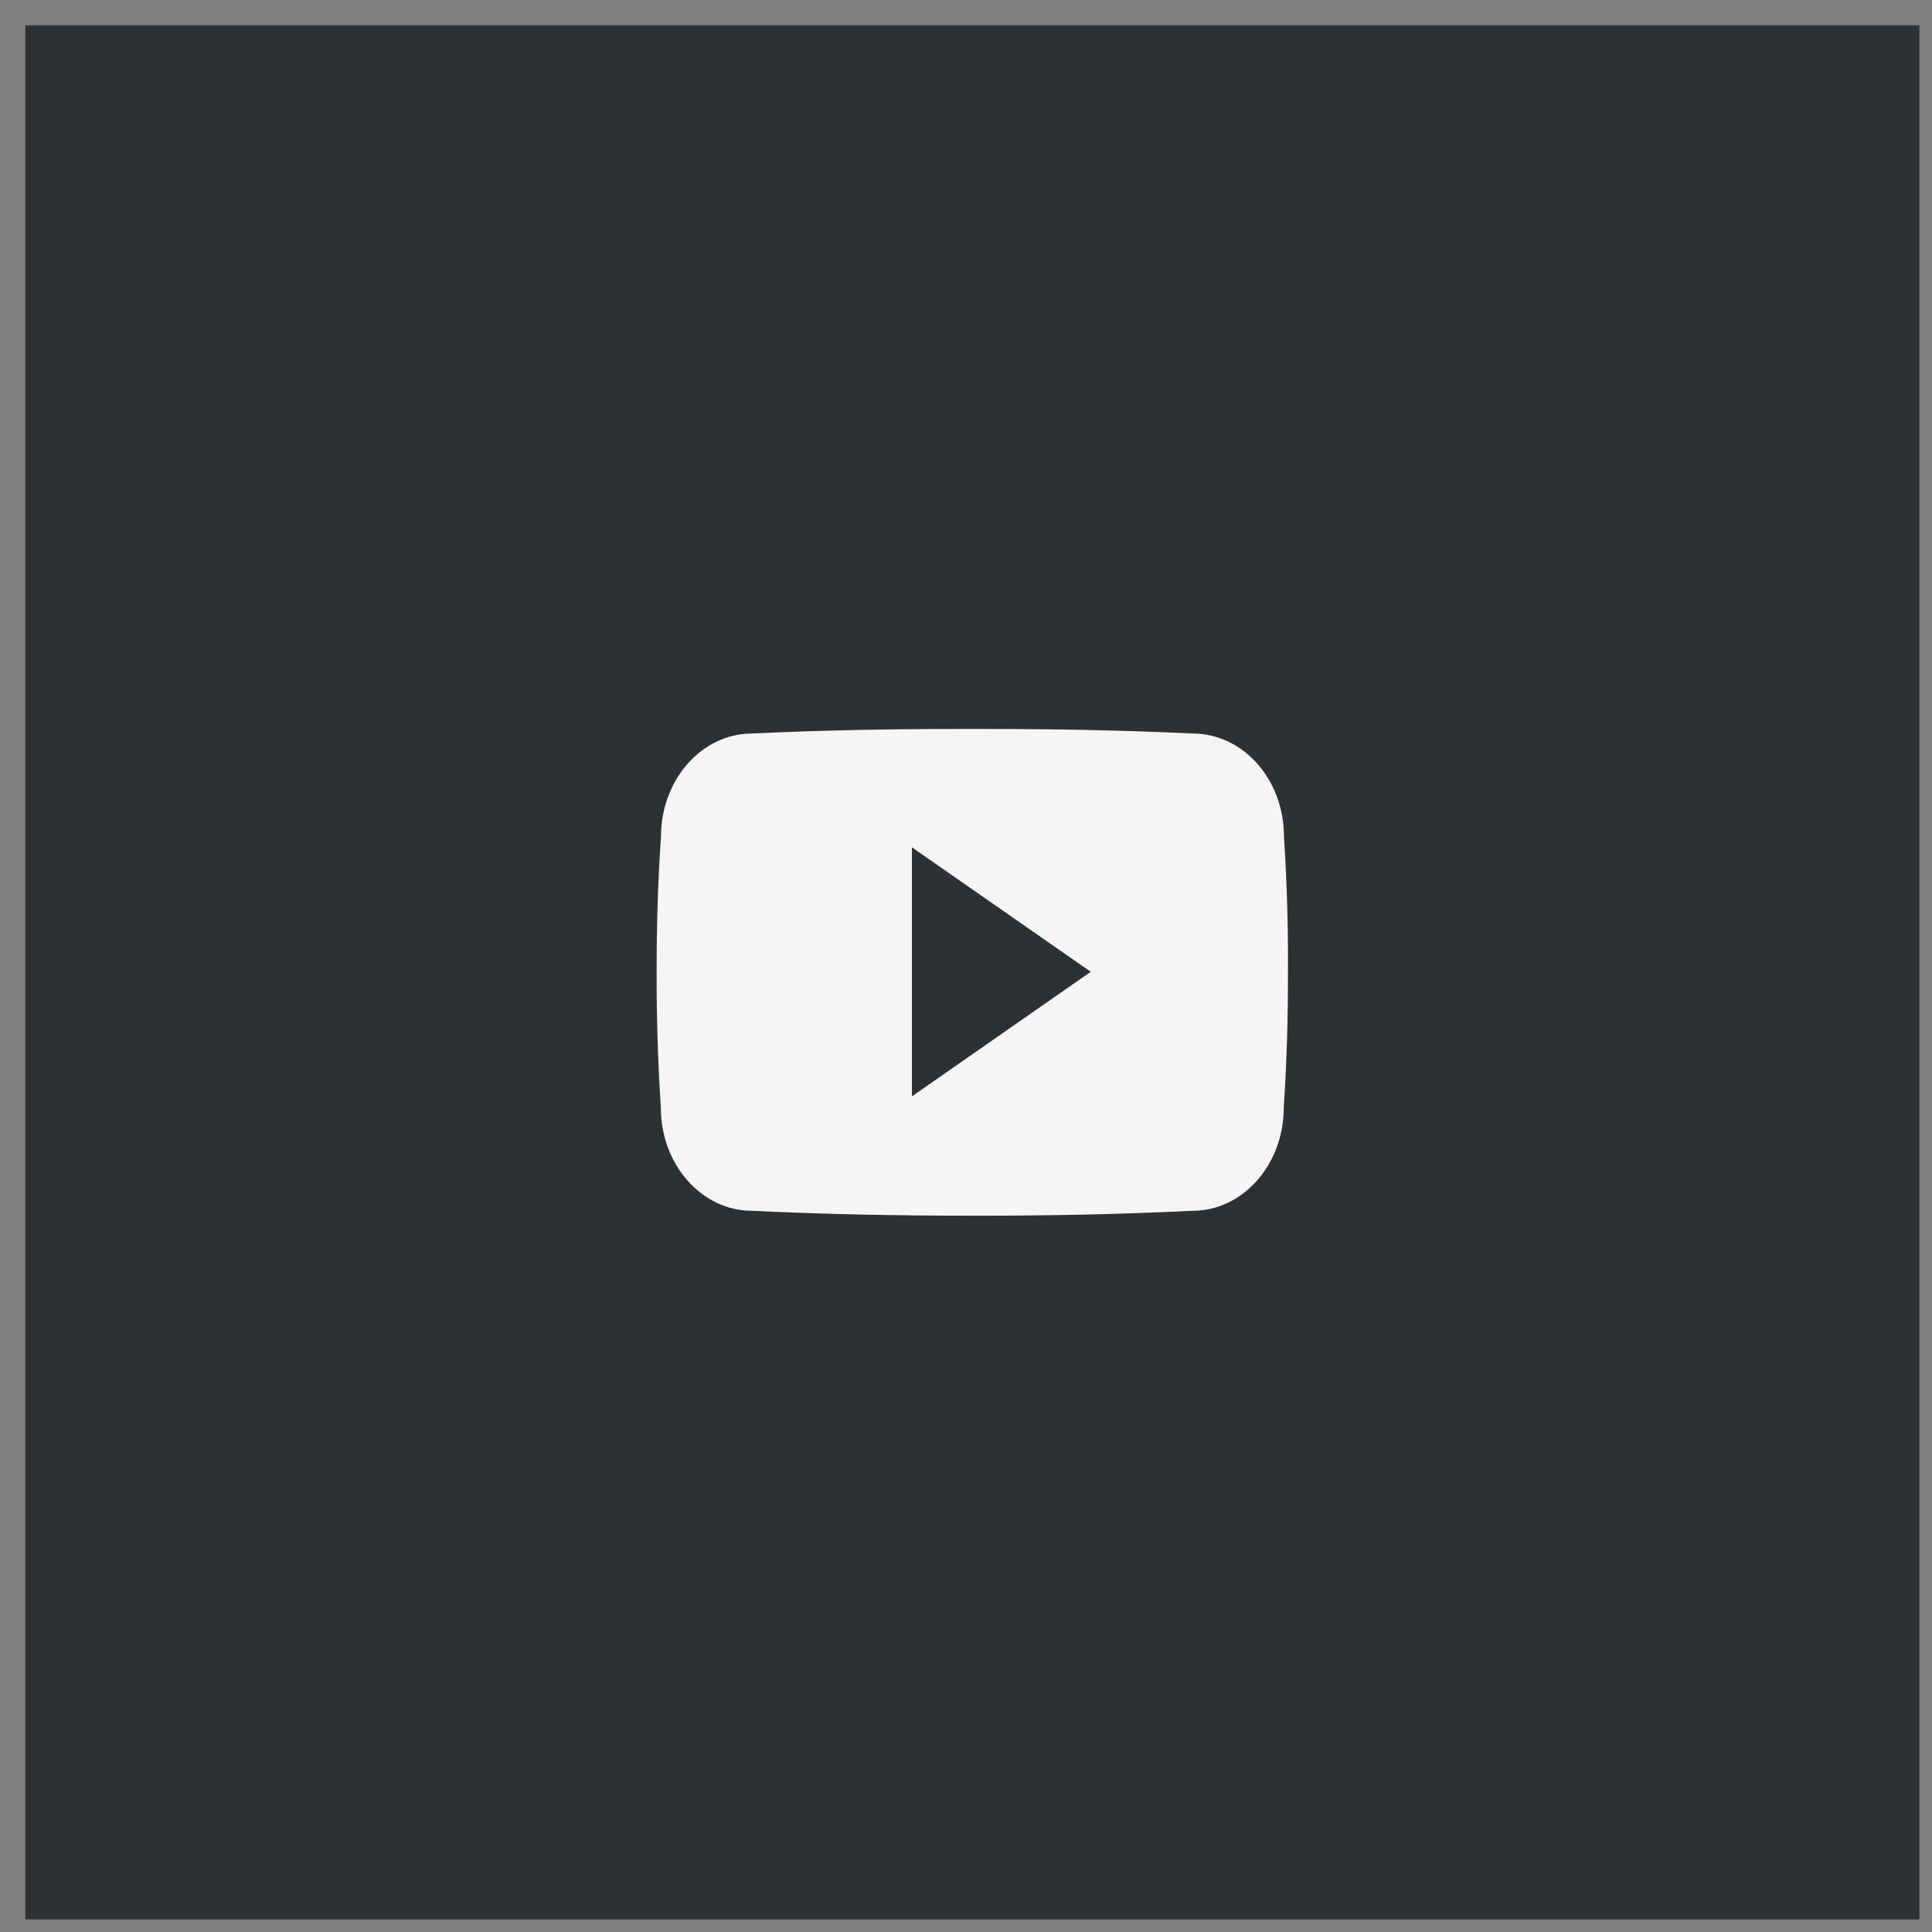 <?xml version="1.0" encoding="UTF-8"?> <svg xmlns="http://www.w3.org/2000/svg" width="51" height="51" viewBox="0 0 51 51" fill="none"><rect x="0" y="0" width="51" height="51" fill="#808080" stroke="none"/><rect width="50" height="50" transform="translate(0.667 0.667)" fill="#2C3134"></rect><path d="M33.893 22.08C33.893 20.574 32.815 19.363 31.484 19.363C29.68 19.276 27.841 19.243 25.961 19.243H25.375C23.5 19.243 21.657 19.276 19.853 19.363C18.525 19.363 17.448 20.581 17.448 22.087C17.366 23.277 17.332 24.468 17.334 25.659C17.33 26.85 17.367 28.043 17.444 29.236C17.444 30.741 18.522 31.962 19.85 31.962C21.745 32.053 23.689 32.093 25.665 32.09C27.644 32.096 29.582 32.054 31.479 31.962C32.811 31.962 33.888 30.741 33.888 29.236C33.967 28.041 34.002 26.85 33.999 25.656C34.007 24.465 33.971 23.273 33.893 22.08ZM24.073 28.941V22.367L28.793 25.653L24.073 28.941Z" fill="#F6F4F5"></path></svg> 